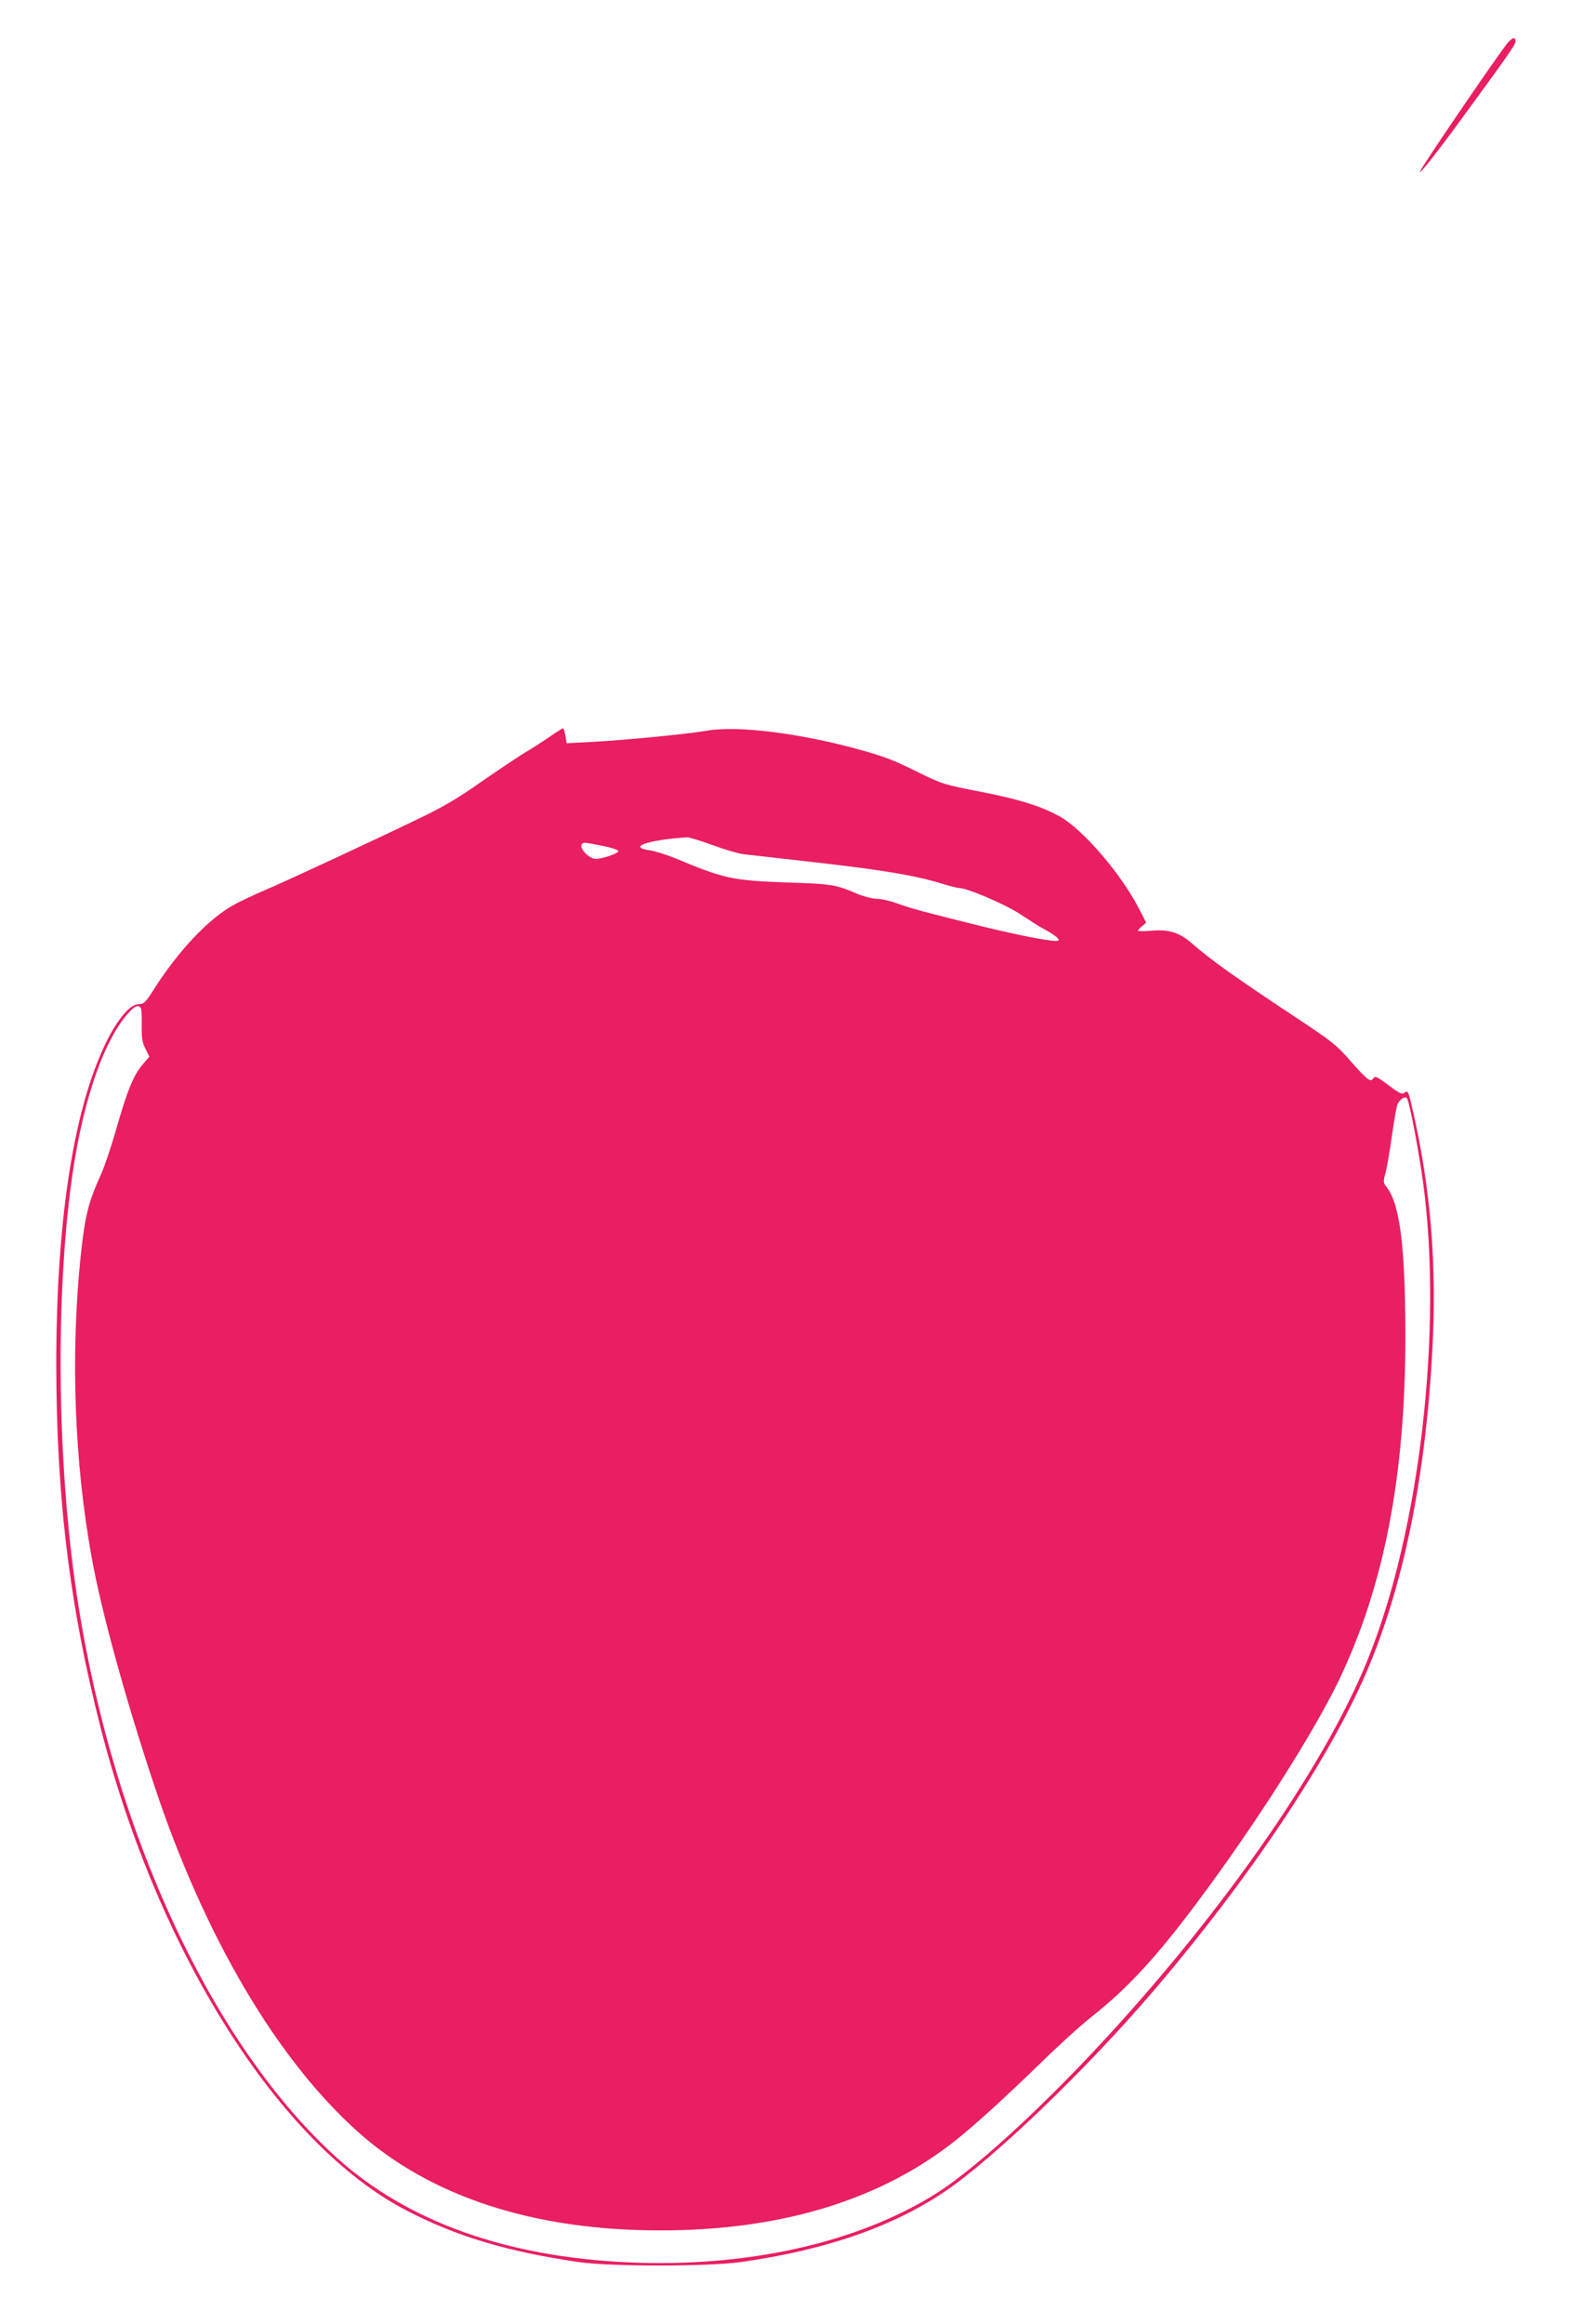 <?xml version="1.0" standalone="no"?>
<!DOCTYPE svg PUBLIC "-//W3C//DTD SVG 20010904//EN"
 "http://www.w3.org/TR/2001/REC-SVG-20010904/DTD/svg10.dtd">
<svg version="1.0" xmlns="http://www.w3.org/2000/svg"
 width="865pt" height="1280pt" viewBox="0 0 865 1280"
 preserveAspectRatio="xMidYMid meet">
<g transform="translate(0,1280) scale(0.1,-0.1)"
fill="#e91e63" stroke="none">
<path d="M8310 12568 c-34 -36 -459 -658 -484 -708 -19 -38 71 74 194 241 288
393 330 453 330 471 0 24 -15 23 -40 -4z"/>
<path d="M3035 8747 c-33 -23 -98 -65 -145 -93 -47 -29 -157 -103 -245 -164
-122 -86 -202 -133 -335 -197 -259 -125 -719 -339 -850 -395 -63 -27 -142 -64
-175 -83 -136 -76 -296 -245 -430 -452 -54 -86 -62 -93 -91 -93 -44 0 -107
-71 -168 -188 -186 -361 -286 -988 -286 -1791 0 -734 74 -1341 245 -2008 319
-1242 984 -2292 1682 -2655 277 -144 554 -227 948 -285 176 -26 716 -26 900 0
462 66 826 191 1116 385 270 181 782 673 1151 1104 532 622 970 1278 1177
1760 200 466 321 1050 361 1742 29 501 -7 930 -114 1385 -17 73 -20 78 -40 62
-11 -9 -27 -2 -81 39 -69 52 -80 57 -90 40 -13 -22 -34 -6 -119 91 -81 93
-103 111 -295 238 -355 235 -480 325 -581 413 -71 63 -132 82 -230 72 -38 -3
-70 -3 -70 1 0 4 10 15 23 25 l22 19 -43 83 c-96 185 -299 422 -424 496 -98
58 -230 100 -447 142 -196 38 -212 43 -326 99 -149 74 -192 91 -330 130 -329
92 -681 137 -850 107 -110 -19 -450 -52 -636 -62 l-137 -7 -7 42 c-4 22 -10
41 -13 40 -4 0 -34 -19 -67 -42z m891 -601 c65 -24 142 -47 169 -50 28 -3 210
-24 405 -46 360 -41 548 -72 688 -116 42 -13 85 -24 94 -24 47 0 259 -91 343
-147 50 -33 101 -66 115 -73 66 -35 102 -62 91 -70 -18 -10 -193 23 -431 81
-323 80 -380 96 -455 123 -38 14 -89 26 -113 26 -23 0 -71 12 -105 26 -123 53
-142 56 -392 64 -299 11 -347 21 -616 134 -47 19 -110 39 -139 43 -125 18 -13
57 206 72 11 0 74 -19 140 -43z m-607 -4 c47 -9 86 -22 88 -29 4 -11 -87 -43
-124 -43 -37 0 -92 57 -78 80 8 13 13 12 114 -8z m-2543 -894 c4 -6 6 -49 5
-95 -1 -69 2 -92 20 -128 l22 -44 -31 -36 c-56 -63 -90 -146 -157 -382 -24
-83 -59 -187 -79 -231 -70 -156 -87 -224 -111 -444 -57 -548 -36 -1137 61
-1670 53 -294 185 -773 344 -1251 276 -831 676 -1510 1125 -1910 399 -355 966
-540 1660 -540 672 -1 1224 169 1639 503 115 93 267 232 466 425 96 94 220
206 275 249 200 159 355 326 586 636 314 420 634 923 775 1215 250 521 367
1127 367 1895 0 489 -30 730 -103 822 -20 26 -20 29 -5 85 8 32 24 125 35 207
12 82 25 156 30 166 15 28 40 44 51 33 13 -13 63 -274 89 -461 111 -813 -18
-1928 -306 -2635 -215 -529 -690 -1234 -1288 -1912 -407 -462 -848 -876 -1098
-1031 -433 -268 -1036 -402 -1686 -373 -672 30 -1214 224 -1602 572 -683 615
-1230 1782 -1429 3052 -111 704 -128 1595 -45 2270 56 459 176 825 322 987 35
39 55 47 68 26z"/>
</g>
</svg>
